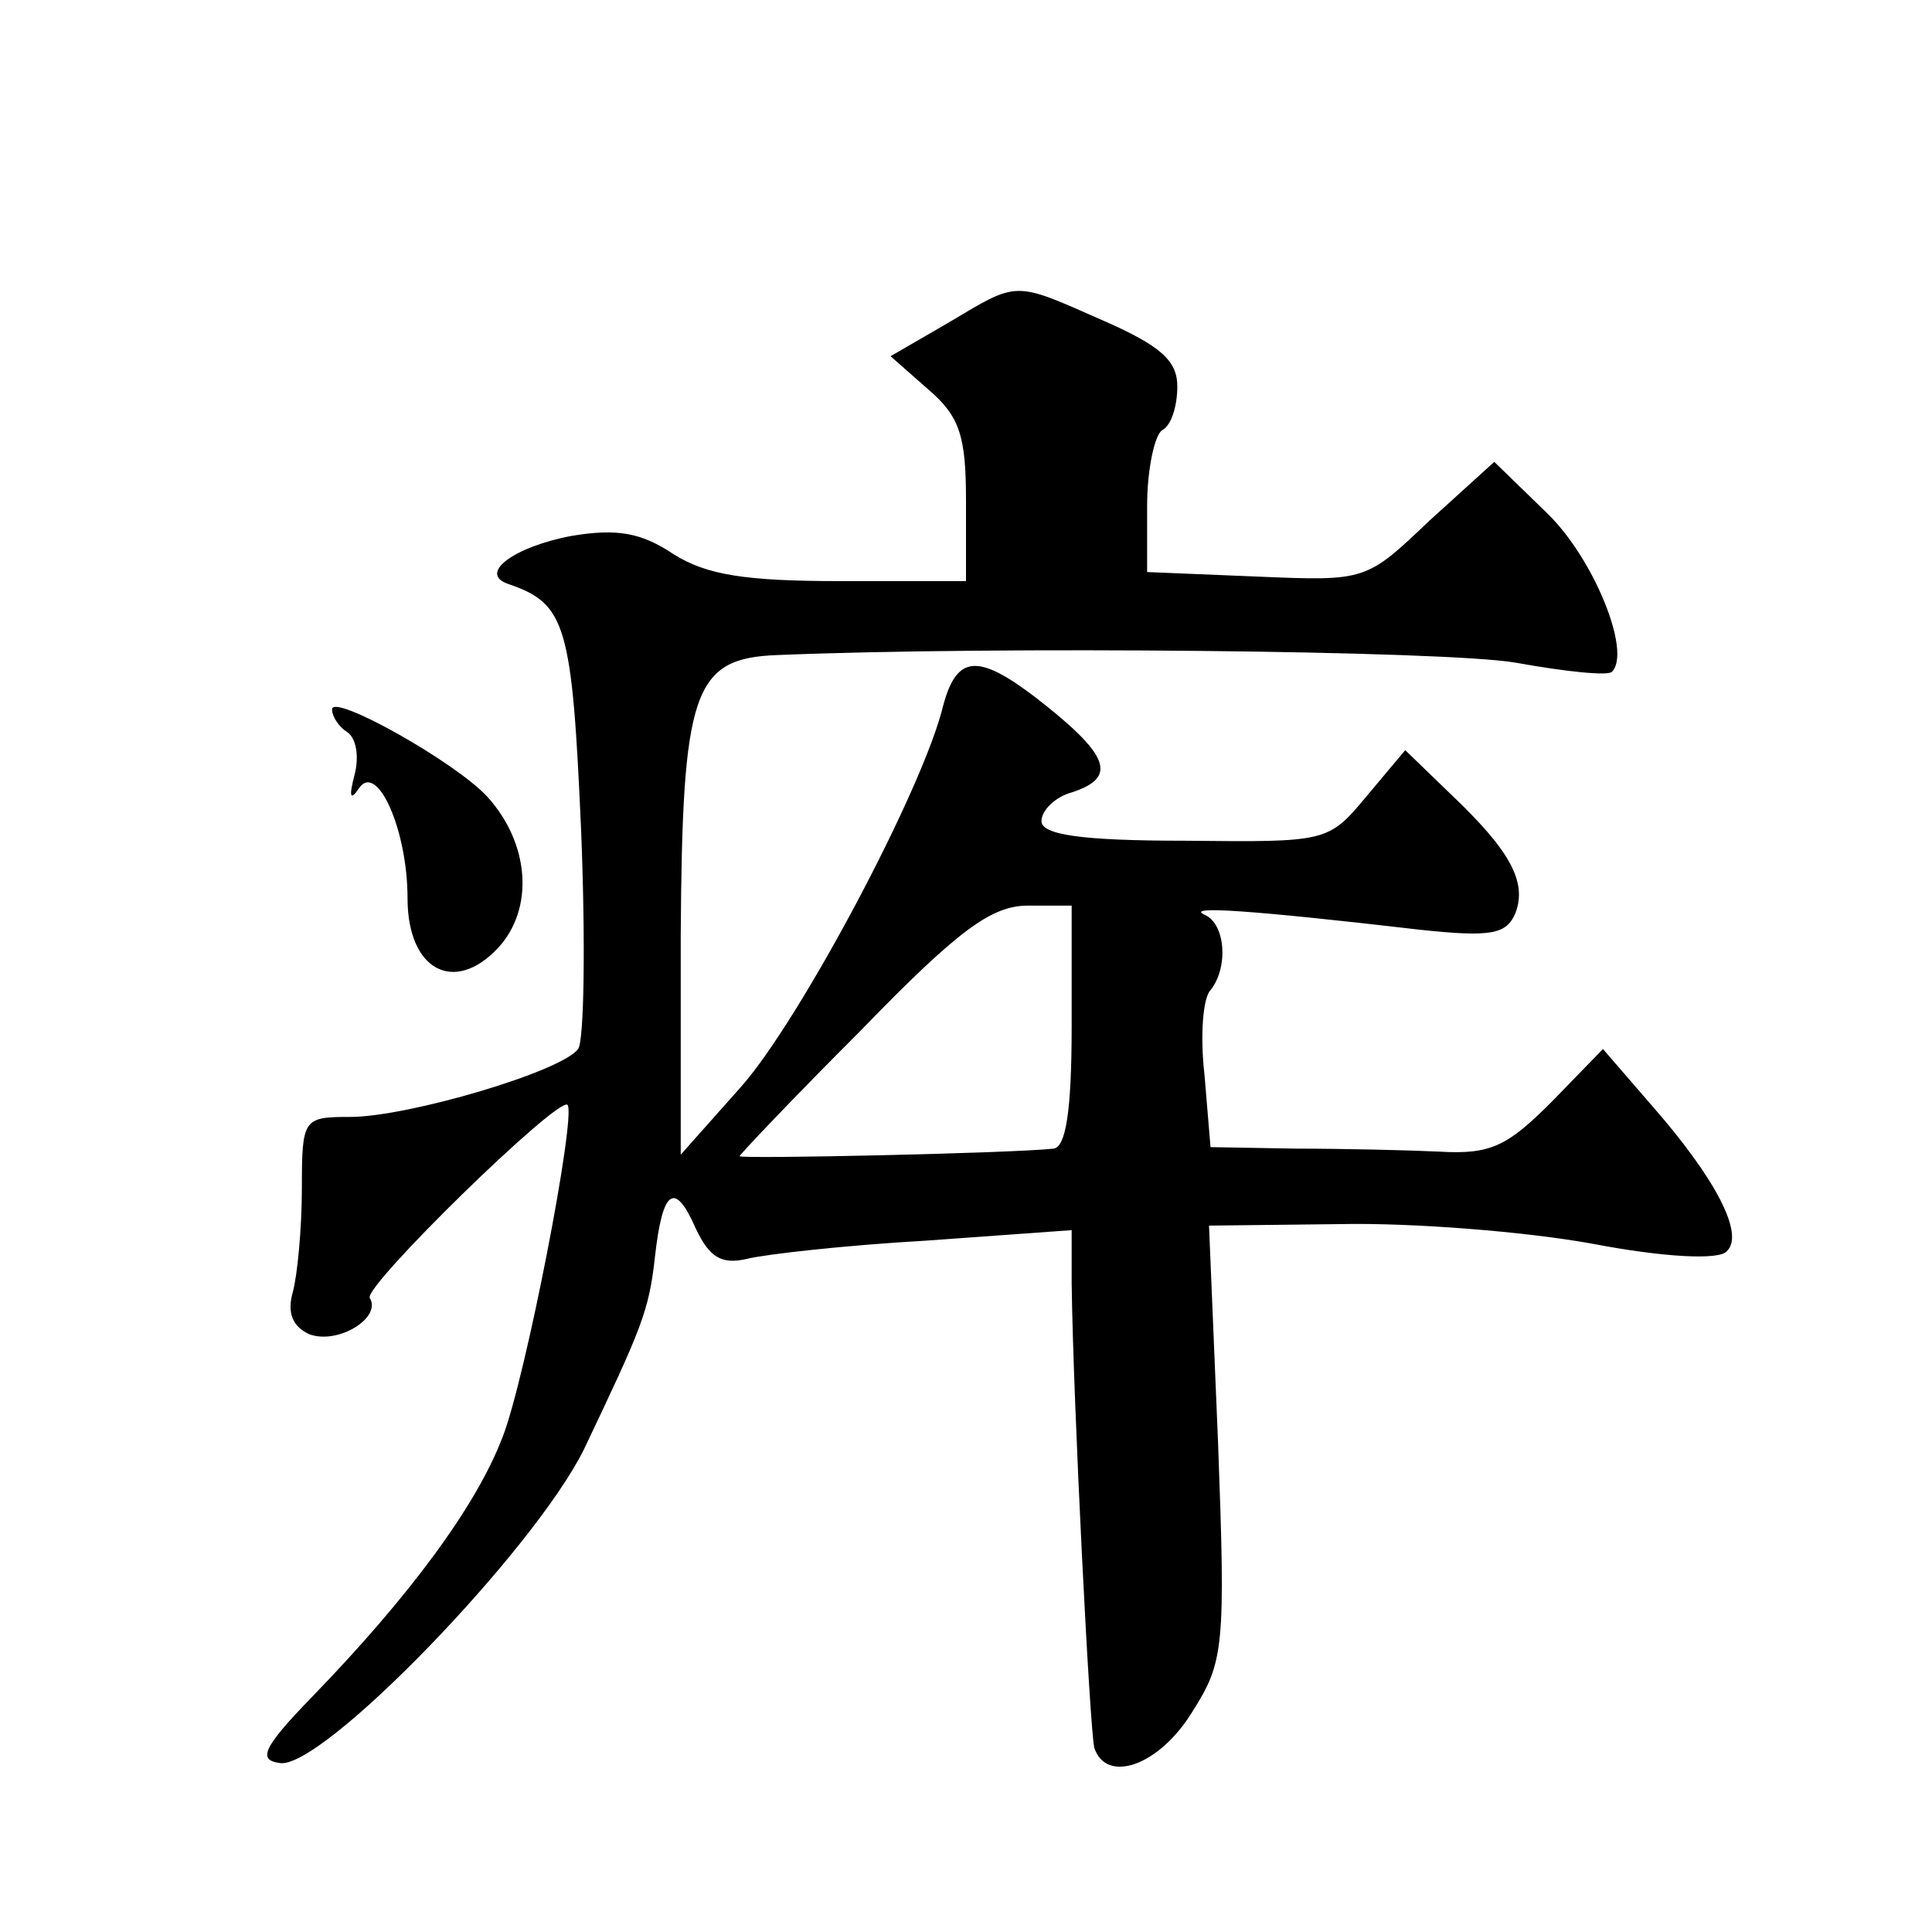 <?xml version="1.0" standalone="no"?>
<!DOCTYPE svg PUBLIC "-//W3C//DTD SVG 20010904//EN"
 "http://www.w3.org/TR/2001/REC-SVG-20010904/DTD/svg10.dtd">
<svg version="1.0" xmlns="http://www.w3.org/2000/svg"
 width="128pt" height="128pt" viewBox="0 0 128 128"
 preserveAspectRatio="xMidYMid meet">
<g transform="translate(0,128) scale(0.1,-0.1)"
fill="#0" stroke="none">
<path d="M628 1066 l-38 -22 25 -22 c21 -18 25 -31 25 -74 l0 -53 -83 0 c-63 0
-89 4 -111 18 -21 14 -37 17 -67 12 -38 -7 -63 -25 -42 -32 38 -13 42 -27 48 -163
3 -74 2 -140 -2 -145 -11 -15 -113 -45 -151 -45 -31 0 -32 -1 -32 -47 0 -27 -3
-58 -6 -69 -4 -14 0 -23 11 -28 19 -7 48 11 40 24 -5 7 125 134 131 128 6 -7 -28
-182 -43 -220 -17 -45 -61 -105 -127 -173 -32 -33 -35 -41 -21 -43 27 -6 169 141
202 208 38 80 43 91 47 128 5 44 13 50 27 18 9 -19 17 -24 34 -20 12 3 65 9 118
12 l97 7 0 -35 c1 -79 12 -296 15 -308 8 -24 43 -12 65 24 21 33 22 43 17 178 l-6
144 87 1 c48 1 123 -5 167 -13 47 -9 84 -11 89 -5 12 11 -7 48 -50 97 l-32 37 -34
-35 c-29 -29 -40 -35 -74 -33 -21 1 -64 2 -95 2 l-57 1 -4 48 c-3 26 -1 51 4 56
12 15 10 44 -4 50 -13 6 31 3 143 -10 47 -5 57 -3 63 11 8 21 -4 42 -43 79 l-30
29 -26 -31 c-25 -30 -26 -30 -120 -29 -69 0 -95 4 -95 13 0 7 9 16 20 19 31 10
25 25 -24 63 -38 29 -52 28 -61 -5 -13 -55 -95 -209 -134 -253 l-40 -45 0 145 c1
162 8 184 64 186 143 6 442 3 489 -5 33 -6 62 -9 64 -6 13 13 -12 75 -43 105 l-35
34 -43 -39 c-42 -40 -42 -40 -114 -37 l-73 3 0 44 c0 24 5 47 10 50 6 3 10 16 10
29 0 17 -11 27 -50 44 -59 26 -55 26 -102 -2z m82 -466 c0 -57 -4 -80 -12 -81 -26
-3 -208 -7 -208 -5 0 1 36 39 81 84 64 66 86 82 110 82 l29 0 0 -80z M220 810 c0
-5 5 -12 10 -15 6 -4 8 -16 5 -28 -4 -15 -3 -18 3 -9 12 17 32 -28 32 -73 0 -48
31 -64 60 -33 24 26 21 69 -7 100 -21 23 -103 69 -103 58z"/>
</g>
</svg>
